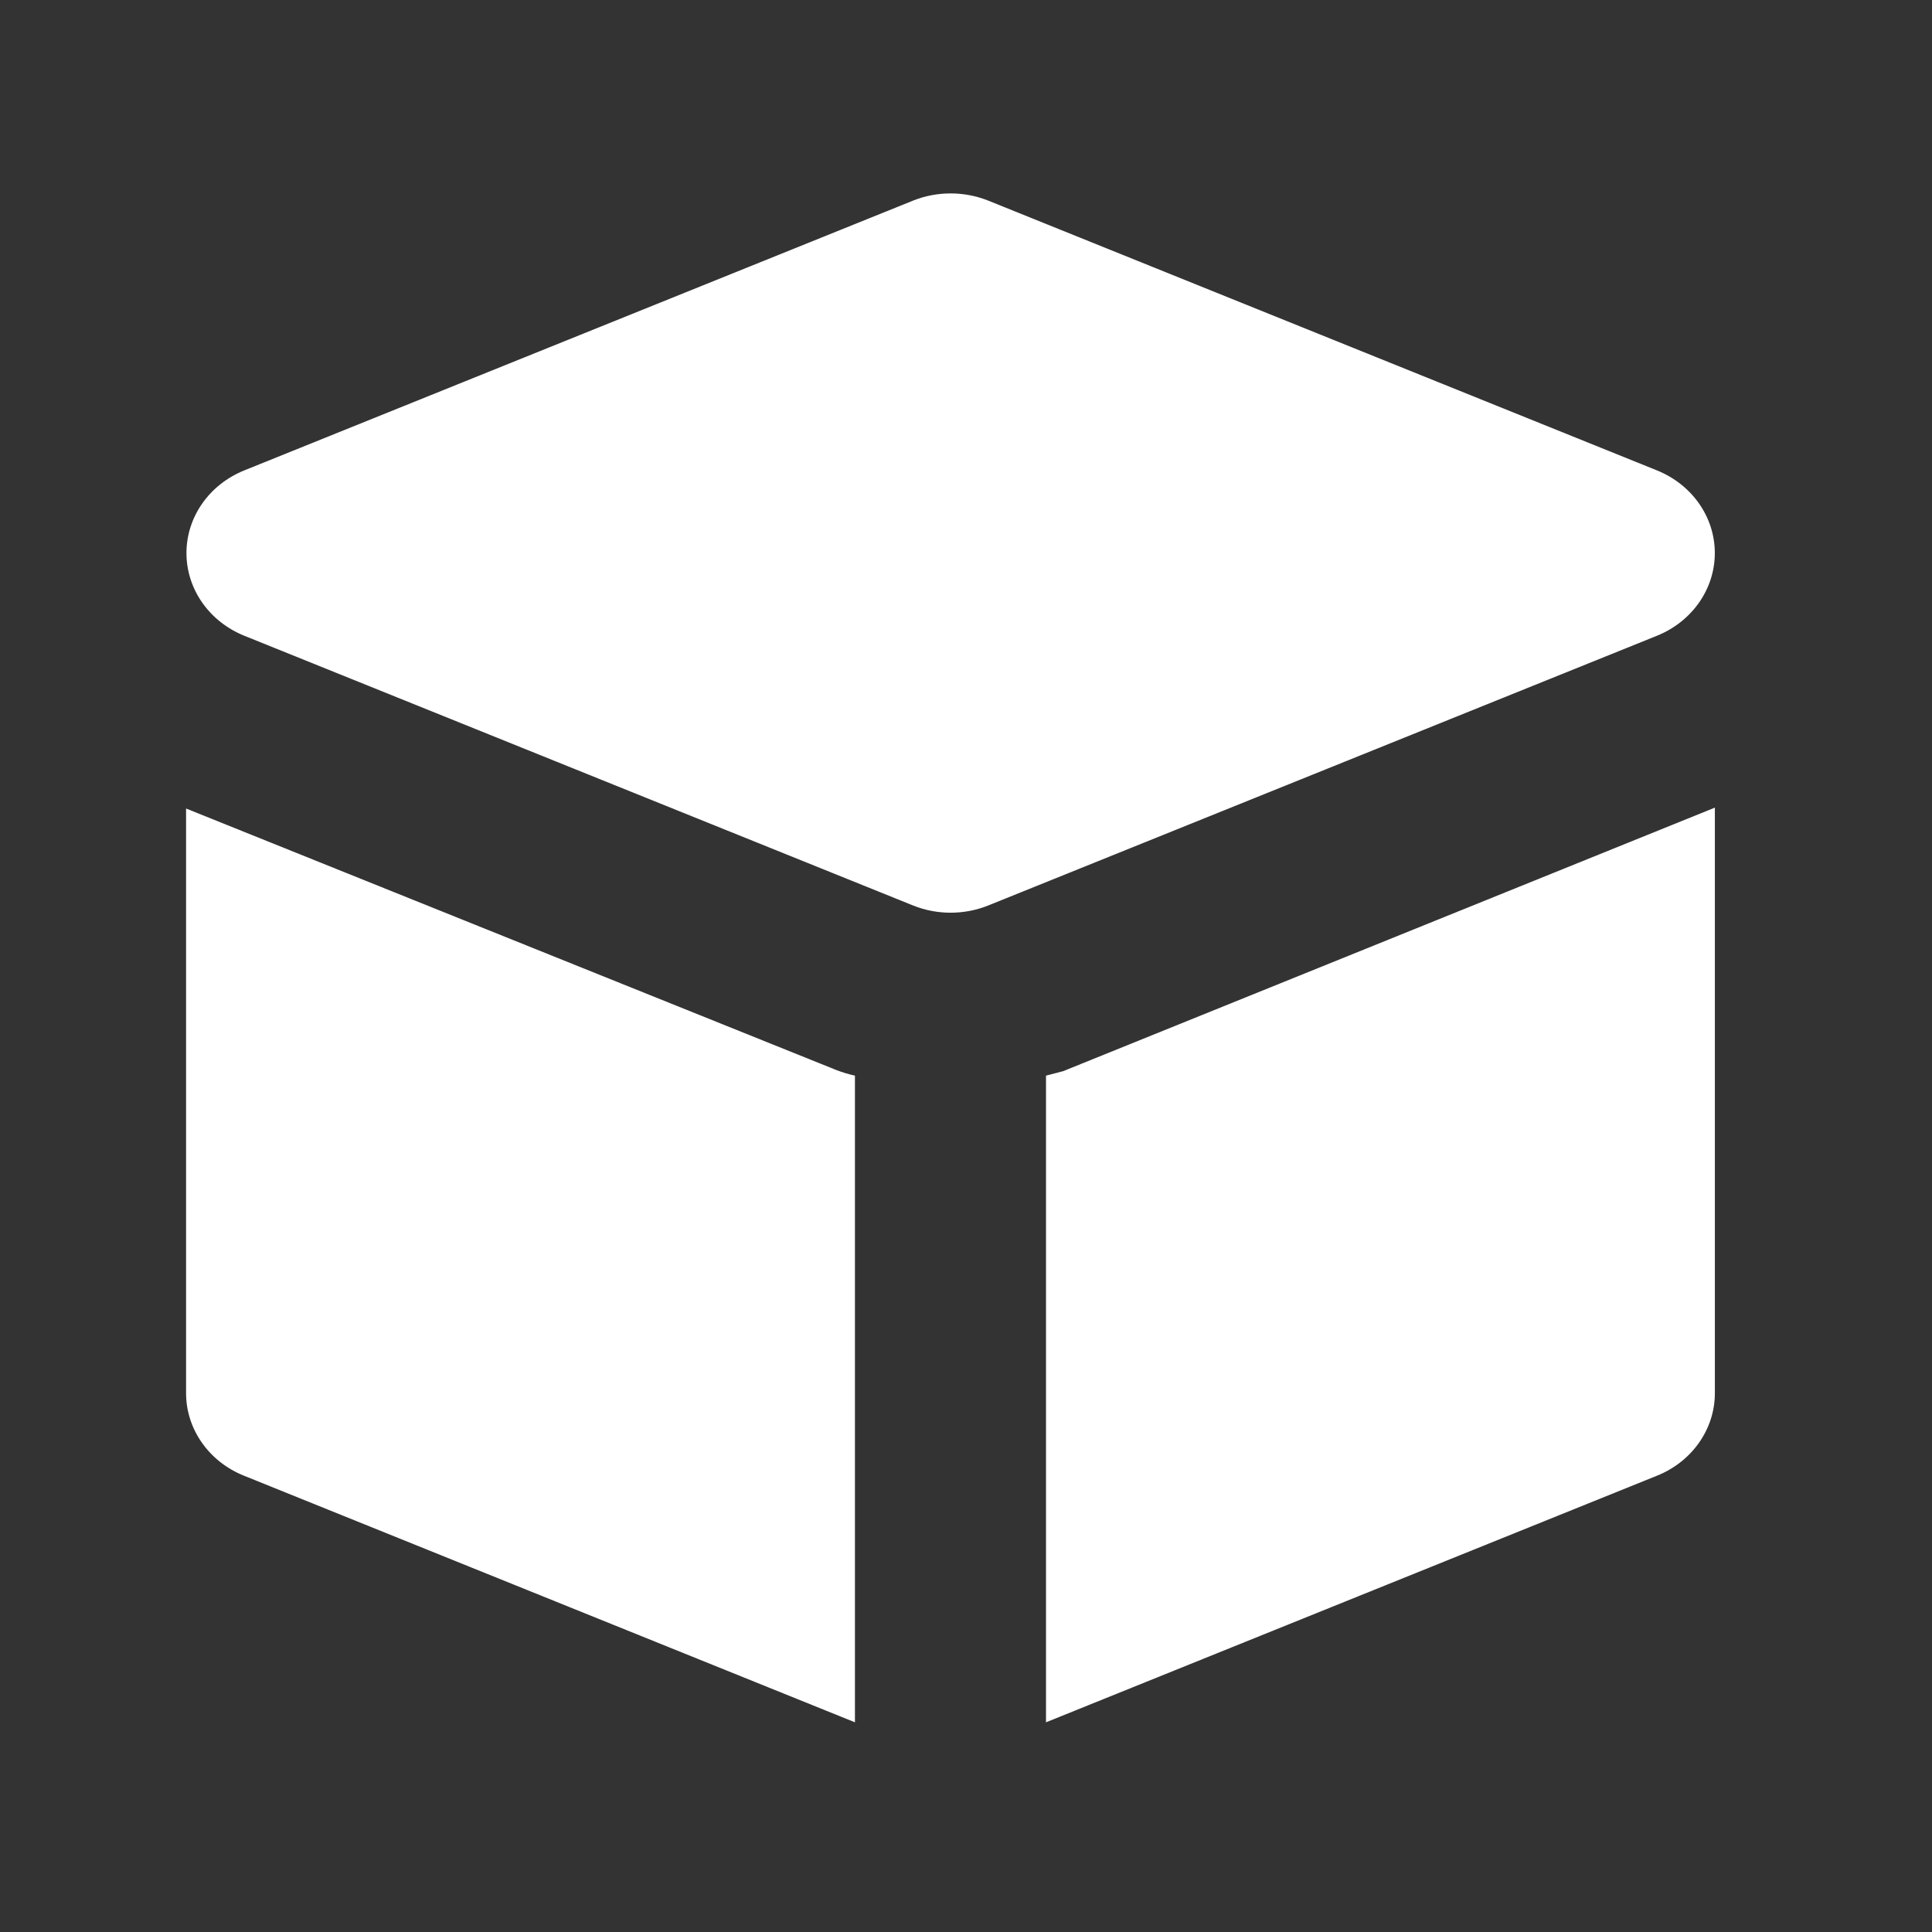 <svg width="39" height="39" viewBox="0 0 39 39" fill="none" xmlns="http://www.w3.org/2000/svg">
<rect x="0" y="0" width="39" height="39" fill="#333333" stroke="none"/>
<path d="M33.444 9.494L19.942 4.047C19.462 3.857 18.917 3.857 18.438 4.047L4.935 9.494C4.224 9.78 3.764 10.436 3.764 11.164C3.764 11.893 4.224 12.549 4.935 12.835L18.438 18.281C18.917 18.472 19.462 18.472 19.942 18.281L33.444 12.835C34.155 12.549 34.616 11.893 34.616 11.164C34.616 10.436 34.155 9.78 33.444 9.494Z" fill="white"/>
<path d="M3.756 16.321V28.122C3.756 28.851 4.219 29.509 4.932 29.792L17.258 34.767V21.713C17.133 21.686 17.01 21.649 16.892 21.604L3.756 16.321Z" fill="white"/>
<path d="M21.115 21.713V34.767L33.441 29.792C34.154 29.509 34.617 28.851 34.617 28.122V16.303L21.463 21.622L21.115 21.713Z" fill="white"/>
</svg>
